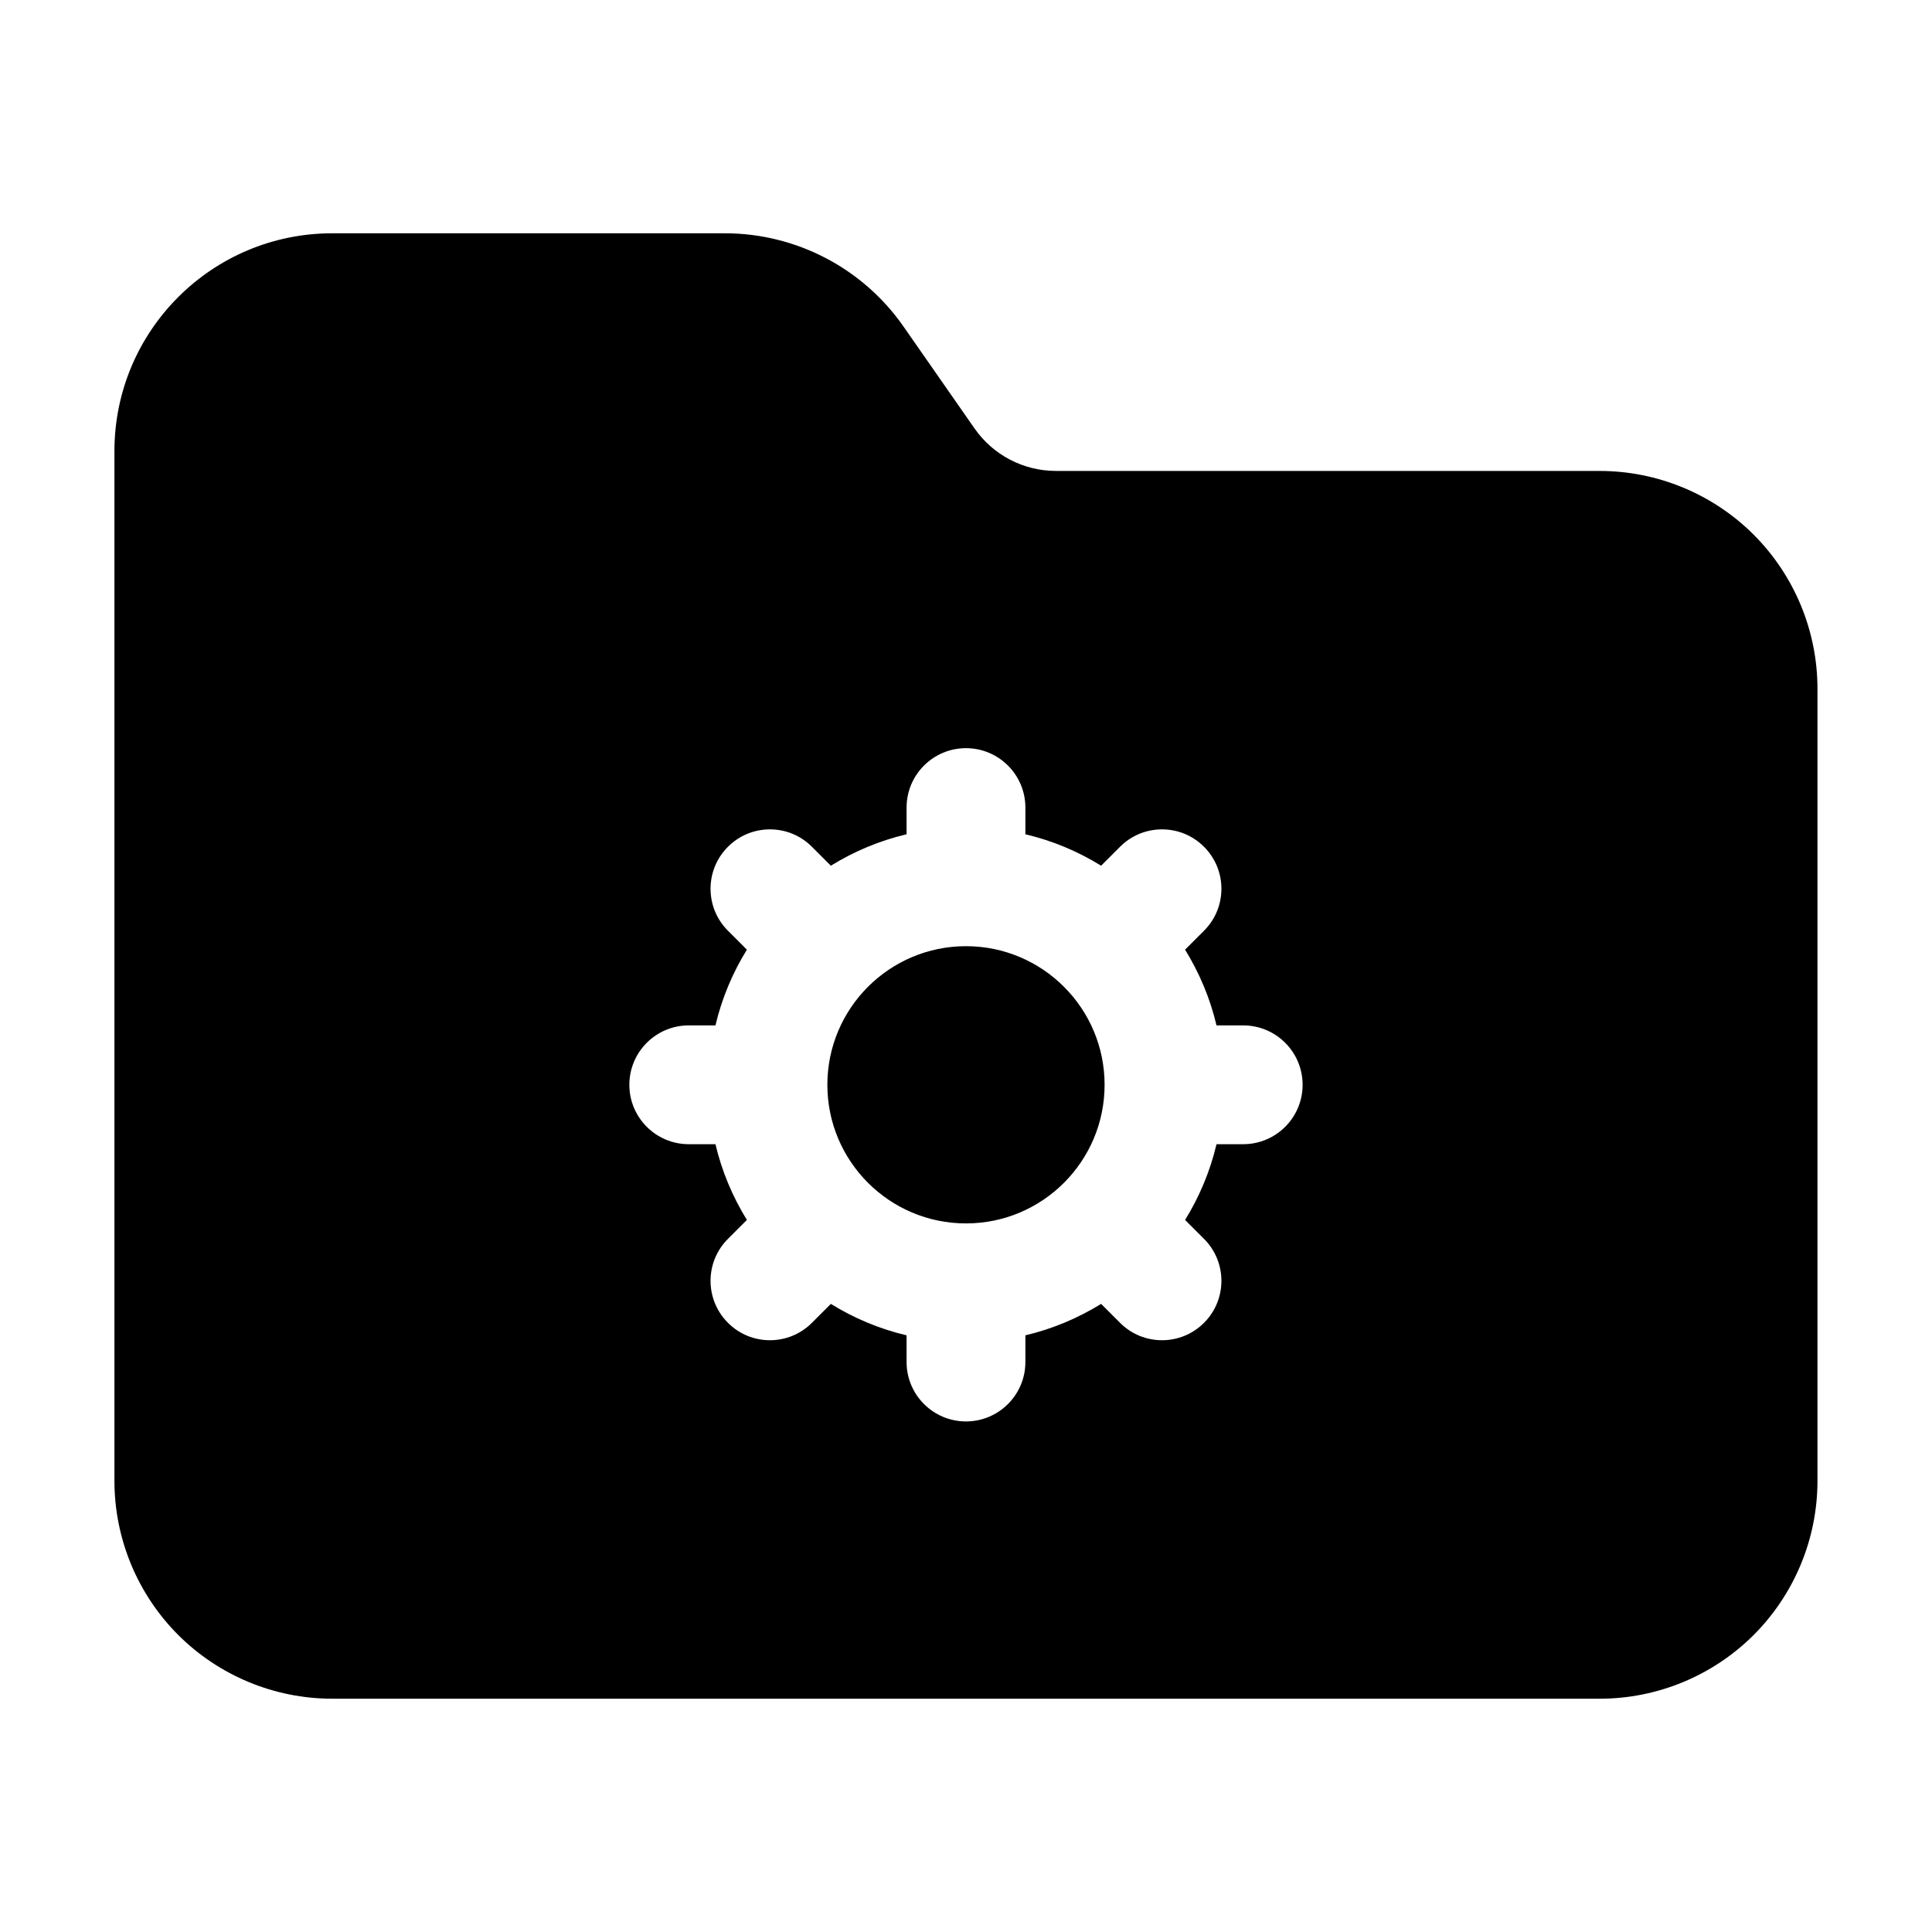 <?xml version="1.0" encoding="UTF-8"?>
<!-- Uploaded to: ICON Repo, www.svgrepo.com, Generator: ICON Repo Mixer Tools -->
<svg fill="#000000" width="800px" height="800px" version="1.1" viewBox="144 144 512 512" xmlns="http://www.w3.org/2000/svg">
 <path d="m423.82 268.8c-8.586 0-16.625-4.199-21.539-11.23l-18.828-27.016c-10.789-15.492-28.484-24.73-47.359-24.73h-104.04c-31.887 0-57.727 25.84-57.727 57.727v272.9c0 15.305 6.086 29.996 16.898 40.828 10.832 10.812 25.527 16.898 40.828 16.898h335.87c15.305 0 29.996-6.086 40.828-16.898 10.812-10.832 16.898-25.527 16.898-40.828v-209.92c0-15.305-6.086-29.996-16.898-40.828-10.832-10.812-25.527-16.898-40.828-16.898zm-8.082 96.289v-7.074c0-8.691-7.055-15.742-15.742-15.742-8.691 0-15.742 7.055-15.742 15.742v7.074c-7.199 1.699-13.938 4.555-20.07 8.332l-5.016-5.016c-6.129-6.152-16.121-6.152-22.25 0-6.152 6.129-6.152 16.121 0 22.25l5.016 5.016c-3.777 6.109-6.633 12.867-8.332 20.07h-7.074c-8.691 0-15.742 7.055-15.742 15.742 0 8.691 7.055 15.742 15.742 15.742h7.074c1.699 7.199 4.555 13.938 8.332 20.07l-5.016 5.016c-6.152 6.129-6.152 16.121 0 22.25 6.129 6.152 16.121 6.152 22.25 0l5.016-5.016c6.109 3.777 12.867 6.633 20.07 8.332v7.074c0 8.691 7.055 15.742 15.742 15.742 8.691 0 15.742-7.055 15.742-15.742v-7.074c7.199-1.699 13.938-4.555 20.07-8.332l5.016 5.016c6.129 6.152 16.121 6.152 22.25 0 6.152-6.129 6.152-16.121 0-22.25l-5.016-5.016c3.777-6.109 6.633-12.867 8.332-20.07h7.074c8.691 0 15.742-7.055 15.742-15.742 0-8.691-7.055-15.742-15.742-15.742h-7.074c-1.699-7.199-4.555-13.938-8.332-20.07l5.016-5.016c6.152-6.129 6.152-16.121 0-22.25-6.129-6.152-16.121-6.152-22.25 0l-5.016 5.016c-6.109-3.777-12.867-6.633-20.07-8.332zm-15.742 29.66c20.277 0 36.734 16.457 36.734 36.734 0 20.277-16.457 36.734-36.734 36.734s-36.734-16.457-36.734-36.734c0-20.277 16.457-36.734 36.734-36.734z" fill-rule="evenodd"/>
</svg>